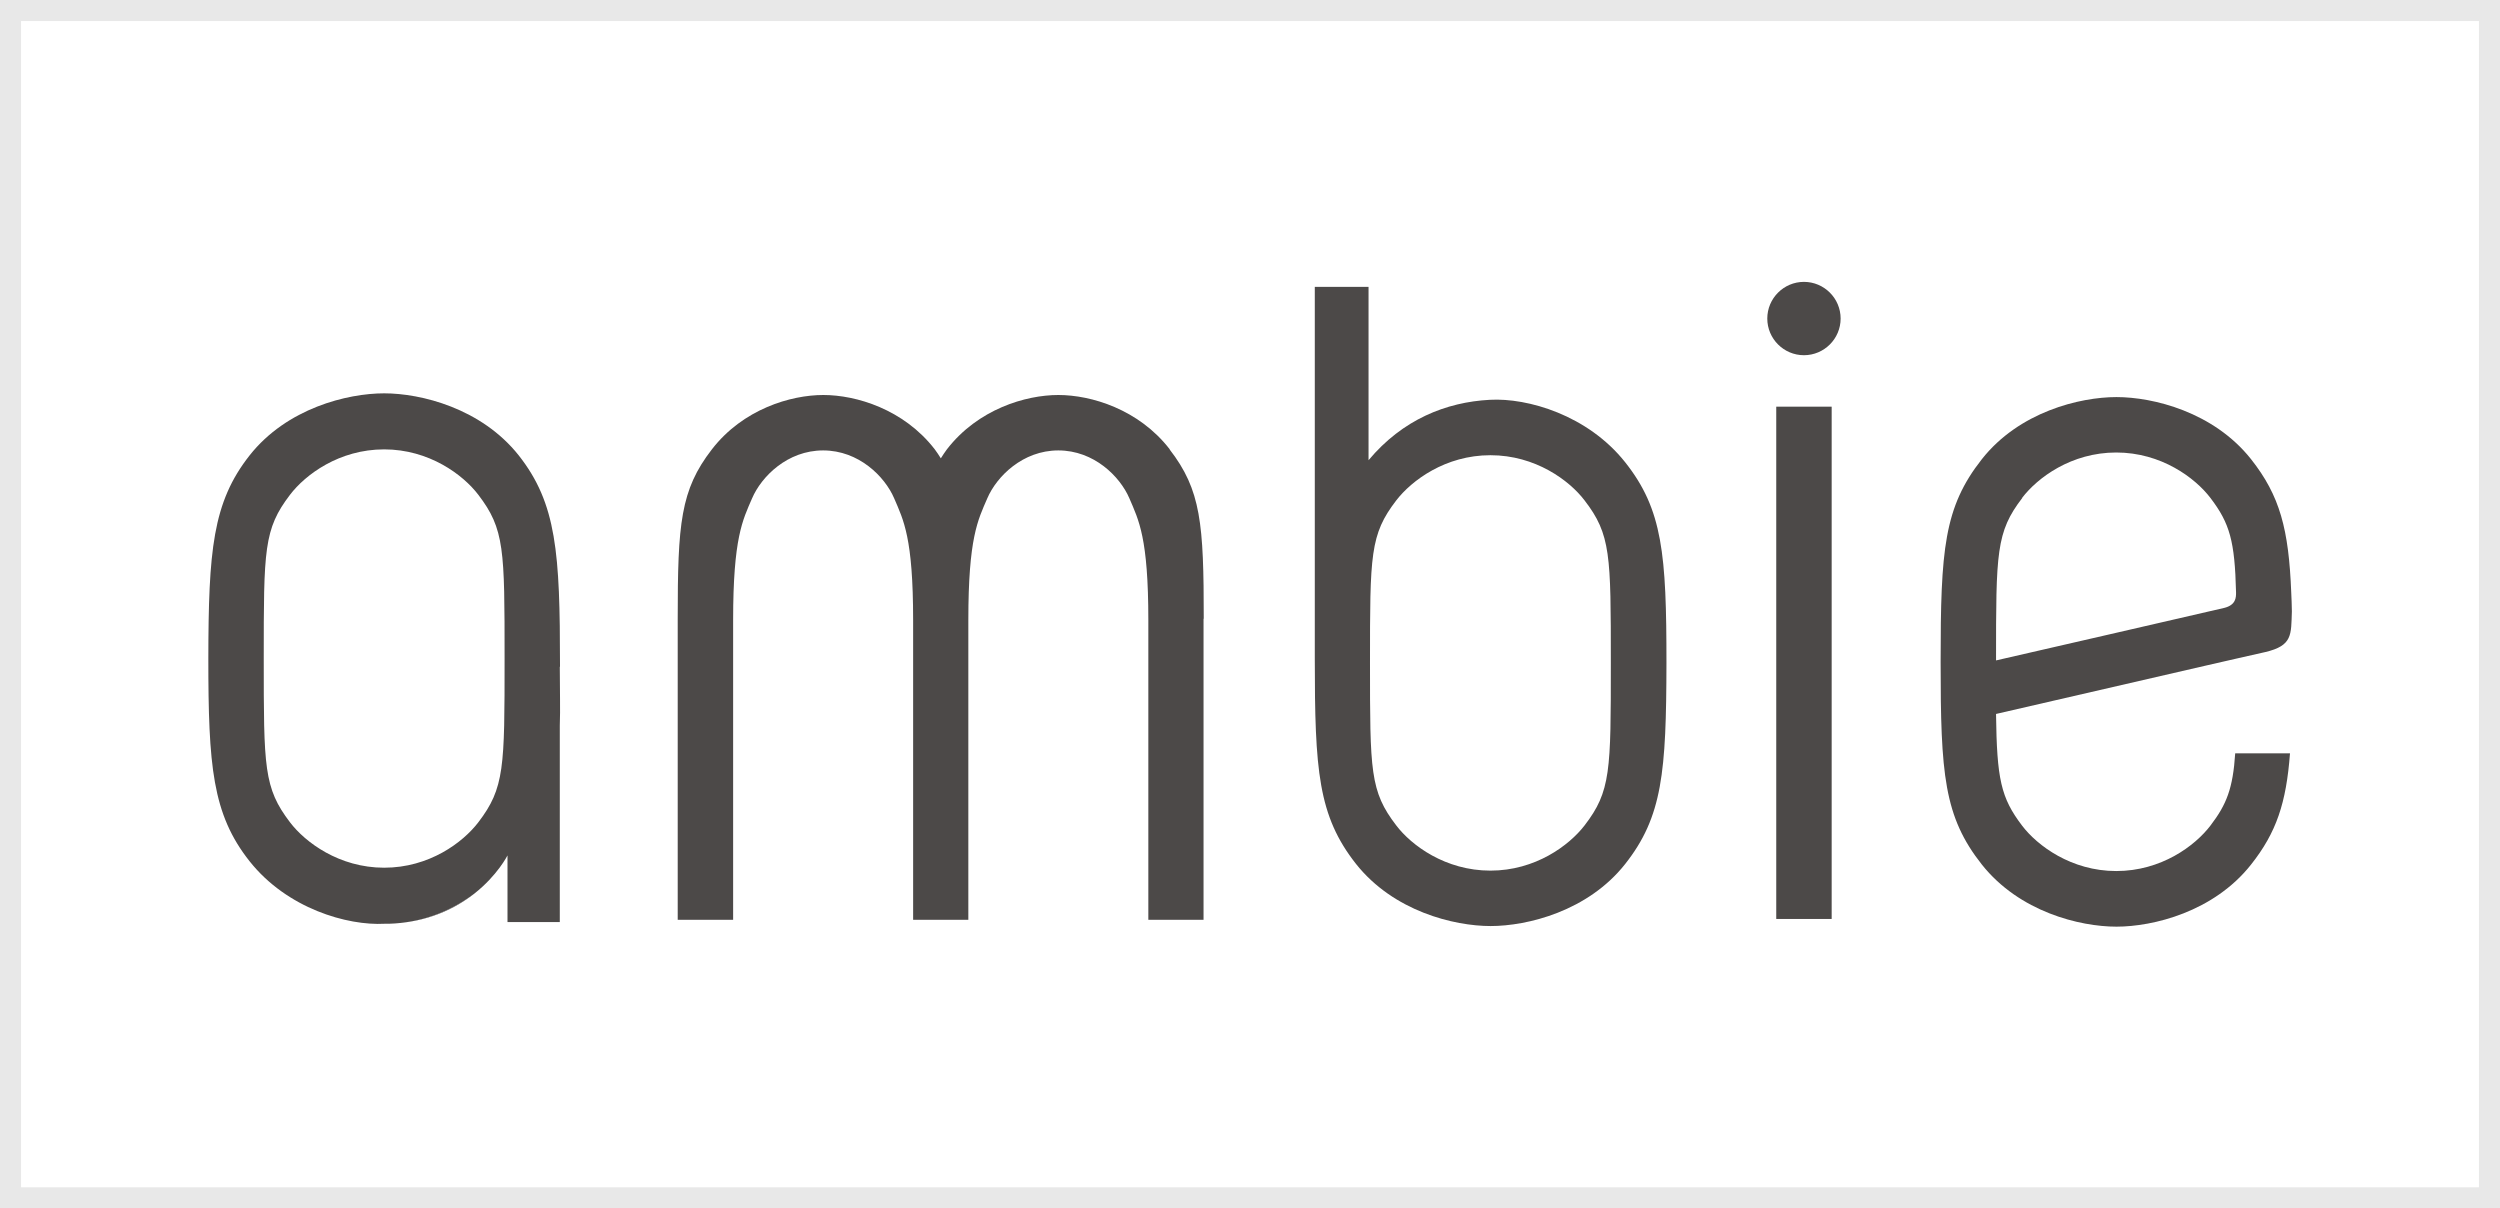 <?xml version="1.0" encoding="UTF-8"?>
<svg id="_レイヤー_1" data-name=" レイヤー 1" xmlns="http://www.w3.org/2000/svg" viewBox="0 0 120 58">
  <defs>
    <style>
      .cls-1 {
        fill: #4c4948;
      }

      .cls-2 {
        fill: #e8e8e8;
      }
    </style>
  </defs>
  <g>
    <path class="cls-1" d="M56.15,21.57c-1.49-1.93-3.78-2.61-5.35-2.61s-3.86.68-5.35,2.61c-.1.14-.2.28-.29.43-.09-.15-.19-.29-.29-.43-1.49-1.93-3.78-2.61-5.35-2.61s-3.86.68-5.35,2.61c-1.51,1.95-1.64,3.56-1.64,8.13v14.45h2.66v-14.38c0-3.96.46-4.81.91-5.85.45-1.05,1.7-2.3,3.41-2.3s2.96,1.25,3.41,2.3c.45,1.05.91,1.89.91,5.85v14.38h2.65v-14.38c0-3.96.46-4.81.91-5.85.45-1.05,1.7-2.3,3.41-2.3s2.96,1.25,3.41,2.3c.45,1.05.91,1.89.91,5.85v14.38h2.65v-14.45h.01c0-4.57-.13-6.18-1.64-8.13Z"/>
    <rect class="cls-1" x="85.26" y="19.52" width="2.66" height="24.59"/>
    <path class="cls-1" d="M88.35,15.29c0,.97-.79,1.76-1.76,1.76s-1.76-.79-1.76-1.76.79-1.76,1.76-1.76,1.76.79,1.76,1.76Z"/>
    <g>
      <path class="cls-1" d="M71.52,19.19c-2.11.11-4.2.95-5.83,2.9v-8.32h-2.58v17.19c0,.34,0,.71,0,1.1v-.46c0,5.39.16,7.56,1.98,9.87,1.8,2.27,4.7,2.98,6.46,2.98s4.67-.71,6.46-2.98c1.79-2.27,1.97-4.41,1.98-9.64,0-5.22-.18-7.37-1.98-9.64-1.8-2.27-4.69-3.1-6.49-3ZM76.06,39.62c-.74.96-2.36,2.17-4.52,2.17h0c-2.16,0-3.79-1.21-4.52-2.17-1.26-1.64-1.26-2.61-1.26-7.8s0-6.16,1.26-7.8c.74-.96,2.36-2.17,4.52-2.17h0c2.16,0,3.79,1.21,4.52,2.17,1.26,1.64,1.26,2.61,1.26,7.8s0,6.16-1.26,7.8Z"/>
      <path class="cls-1" d="M79.98,31.83c0,.08,0,.15,0,.23v-.46c0,.08,0,.16,0,.23Z"/>
    </g>
    <path class="cls-1" d="M107.29,36.16c-.11,1.68-.41,2.45-1.19,3.47-.74.97-2.36,2.18-4.52,2.18h0c-2.16,0-3.79-1.22-4.52-2.18-1.02-1.34-1.21-2.24-1.25-5.36l10.02-2.31,1.53-.35,1.37-.31c1.32-.31,1.24-.83,1.28-1.95,0-.32-.02-.62-.03-.9-.12-3.05-.54-4.65-1.93-6.41-1.8-2.27-4.7-2.98-6.46-2.98s-4.67.71-6.46,2.98c-1.82,2.31-1.98,4.34-1.98,9.73s.16,7.43,1.98,9.73c1.8,2.27,4.7,2.98,6.46,2.98s4.67-.71,6.46-2.98c1.22-1.54,1.69-2.96,1.87-5.34h-2.62ZM97.06,23.9c.74-.97,2.36-2.18,4.52-2.18h0c2.16,0,3.79,1.22,4.52,2.18.93,1.22,1.17,2.07,1.23,4.53,0,0,0,.01,0,.02,0,.22,0,.59-.57.73-.28.07-10.6,2.44-10.95,2.52h0c0-5.18,0-6.16,1.26-7.8Z"/>
    <g>
      <path class="cls-1" d="M18.47,44.33c.07,0,.14,0,.21,0-.07,0-.14,0-.21,0Z"/>
      <path class="cls-1" d="M18.69,44.33c1.83-.05,3.17-.72,4.08-1.44-1.19.89-2.56,1.4-4.08,1.44Z"/>
      <path class="cls-1" d="M10,31.93c0-.11,0-.22,0-.33,0-.11,0-.22,0-.33v.66Z"/>
      <path class="cls-1" d="M26.88,32v-.07h0c0-.21,0-.43,0-.66v.66c0-5.39-.16-7.76-1.98-10.07-1.8-2.27-4.7-2.98-6.46-2.98s-4.67.71-6.46,2.98c-1.78,2.26-1.97,4.58-1.98,9.74,0,5.16.19,7.48,1.98,9.74,1.8,2.27,4.69,3.1,6.49,3h0,0s0,0,0,0c.07,0,.14,0,.21,0,0,0,0,0,0,0,1.52-.05,2.89-.55,4.08-1.44,1.12-.88,1.6-1.84,1.6-1.84v3.2h2.51v-9.43c.03-.79,0-1.68,0-2.82ZM22.96,39.47c-.74.97-2.36,2.18-4.52,2.18h0c-2.16,0-3.79-1.22-4.52-2.18-1.26-1.65-1.26-2.63-1.26-7.86s0-6.21,1.26-7.86c.74-.97,2.36-2.18,4.52-2.18h0c2.16,0,3.79,1.22,4.52,2.18,1.26,1.65,1.26,2.63,1.26,7.86s0,6.21-1.26,7.86Z"/>
      <path class="cls-1" d="M18.68,44.33s0,0,0,0c0,0,0,0,0,0Z"/>
      <polygon class="cls-1" points="18.46 44.33 18.46 44.33 18.47 44.33 18.46 44.33"/>
    </g>
  </g>
  <path class="cls-2" d="M118.99,1.01v55.98H1.01V1.01h117.98M120,0H0v58h120V0h0Z"/>
</svg>